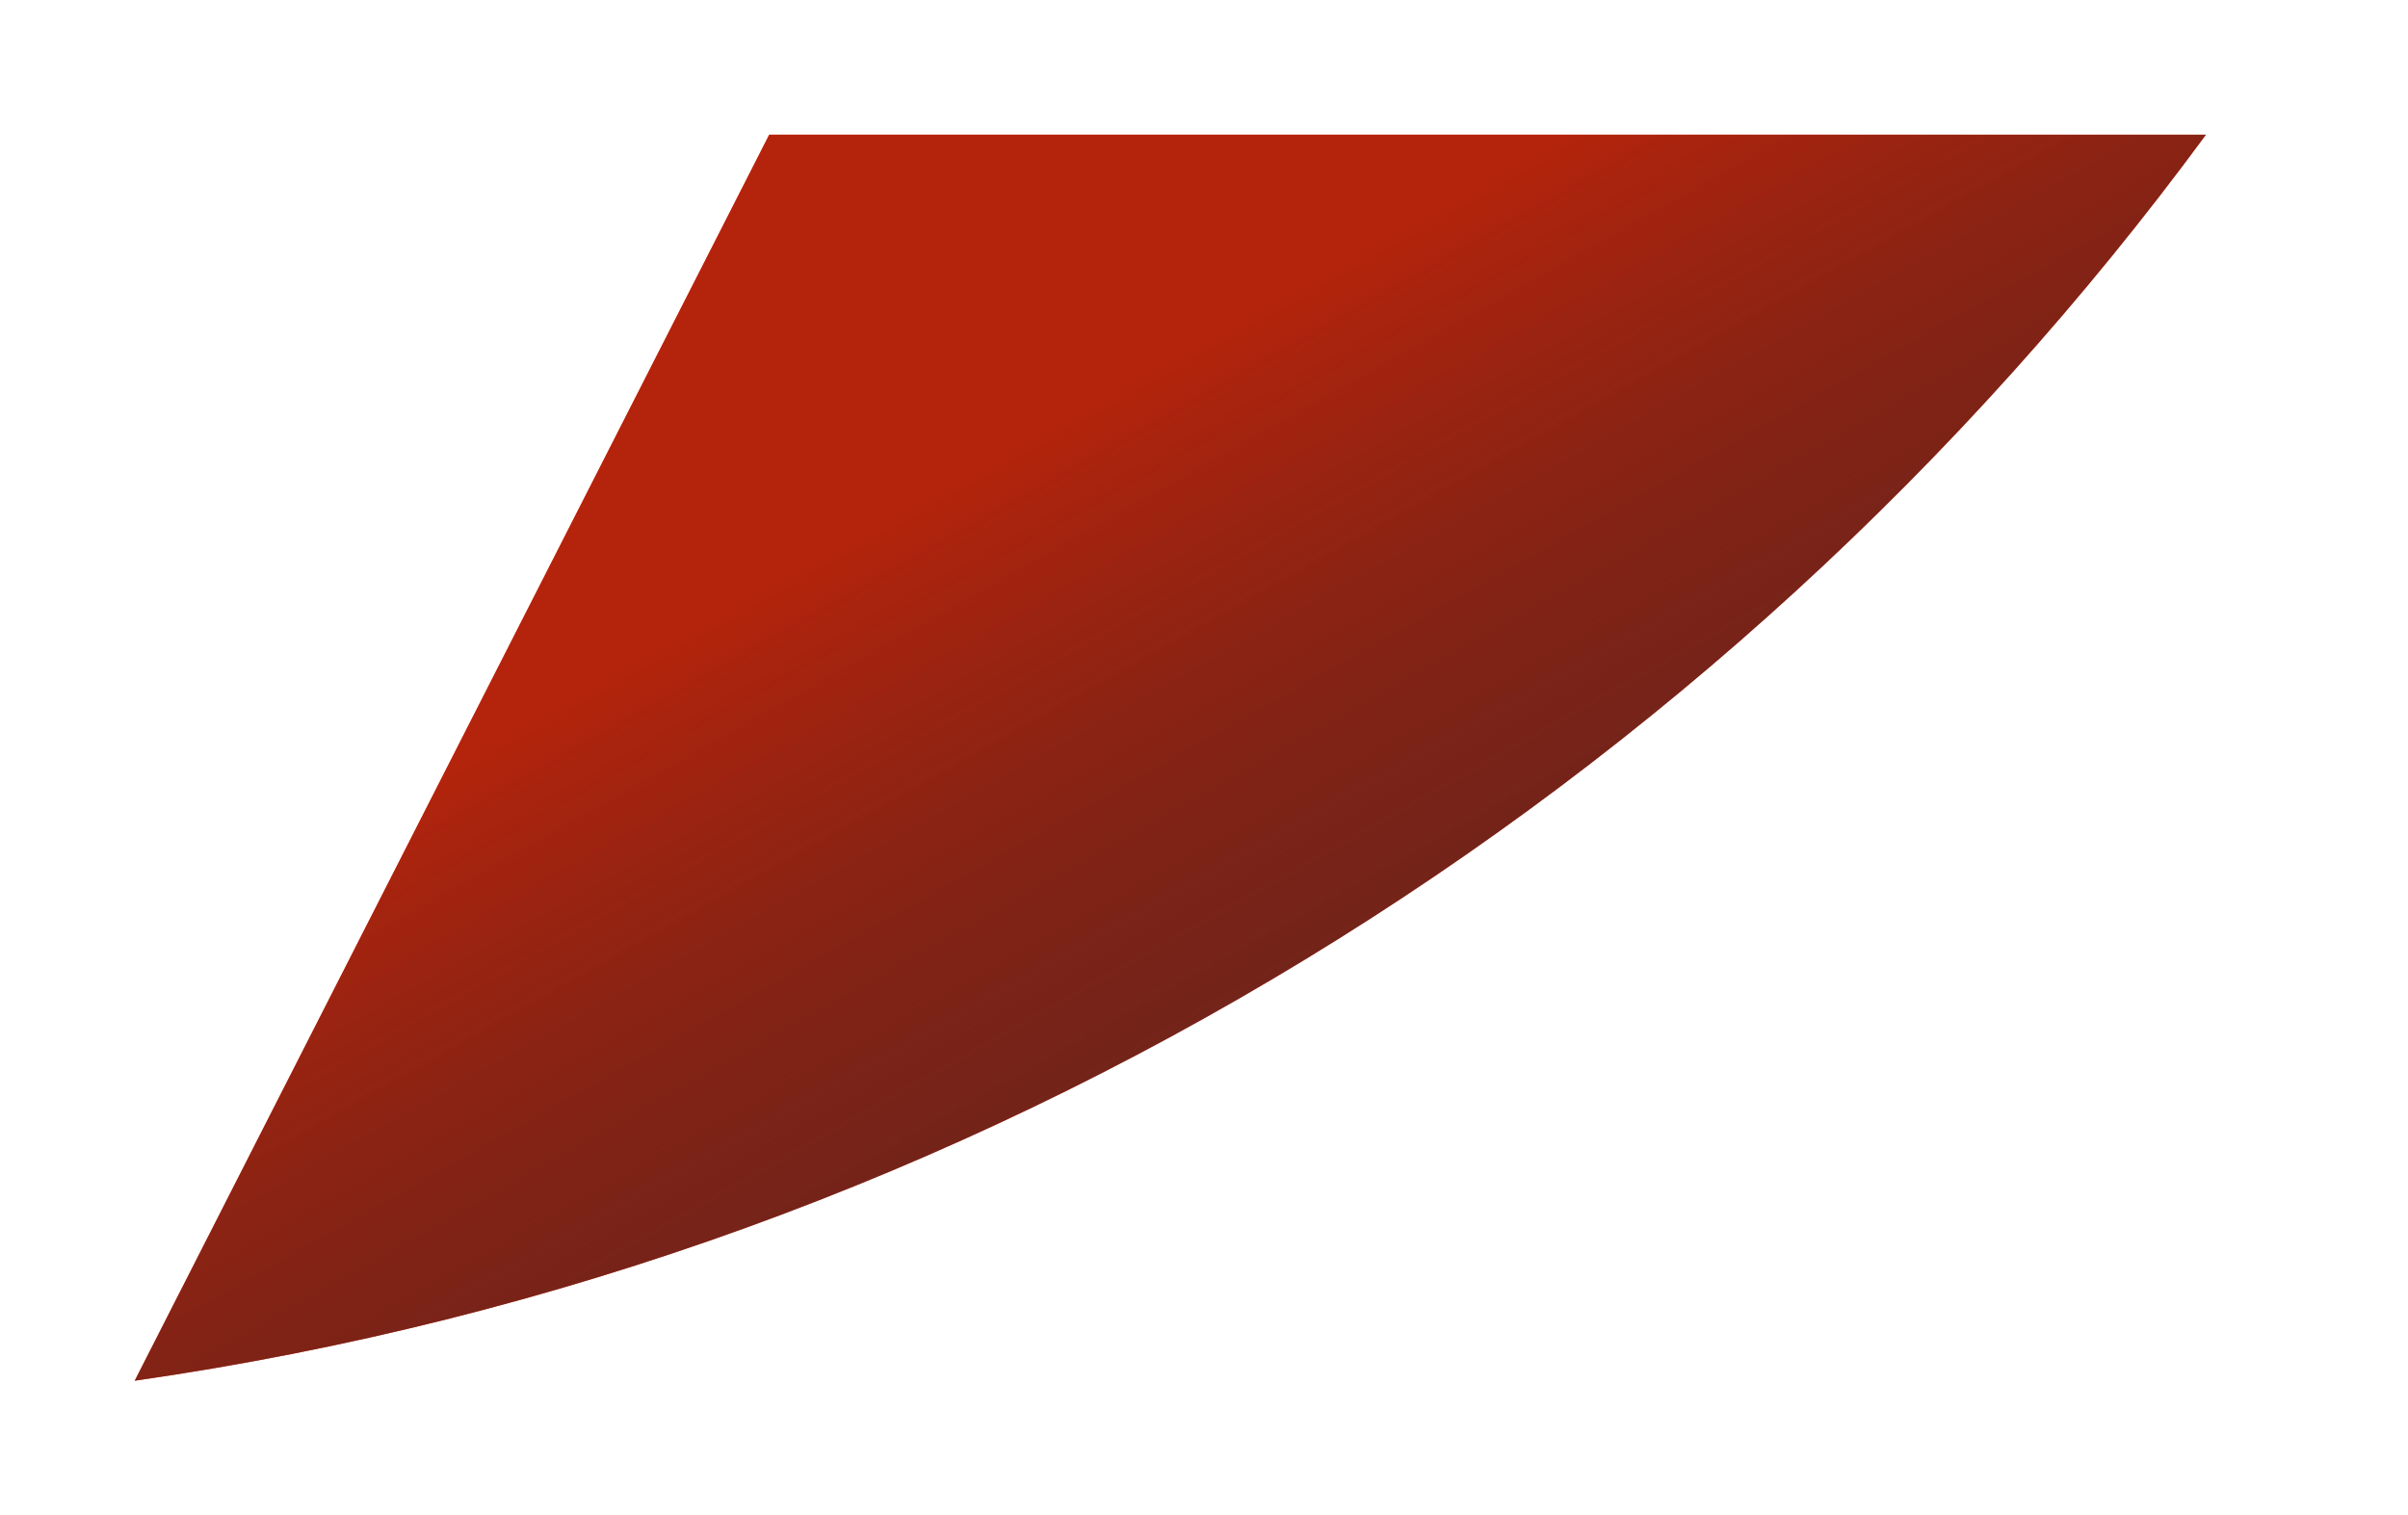 <?xml version="1.0" encoding="UTF-8"?> <svg xmlns="http://www.w3.org/2000/svg" width="143" height="90" viewBox="0 0 143 90" fill="none"> <g filter="url(#filter0_d)"> <path d="M57.682 4H143C114.205 43.155 70.124 70.816 20 78L57.682 4Z" fill="#EC331F"></path> <path d="M57.682 4H143C114.205 43.155 70.124 70.816 20 78L57.682 4Z" fill="url(#paint0_linear)"></path> </g> <defs> <filter id="filter0_d" x="0" y="0" width="143" height="90" filterUnits="userSpaceOnUse" color-interpolation-filters="sRGB"> <feFlood flood-opacity="0" result="BackgroundImageFix"></feFlood> <feColorMatrix in="SourceAlpha" type="matrix" values="0 0 0 0 0 0 0 0 0 0 0 0 0 0 0 0 0 0 127 0"></feColorMatrix> <feOffset dx="-12" dy="4"></feOffset> <feGaussianBlur stdDeviation="4"></feGaussianBlur> <feColorMatrix type="matrix" values="0 0 0 0 0 0 0 0 0 0 0 0 0 0 0 0 0 0 0.25 0"></feColorMatrix> <feBlend mode="normal" in2="BackgroundImageFix" result="effect1_dropShadow"></feBlend> <feBlend mode="normal" in="SourceGraphic" in2="effect1_dropShadow" result="shape"></feBlend> </filter> <linearGradient id="paint0_linear" x1="91.759" y1="63.639" x2="69.344" y2="23.87" gradientUnits="userSpaceOnUse"> <stop stop-color="#1B1A1A" stop-opacity="0.6"></stop> <stop offset="1" stop-color="#B4240C"></stop> </linearGradient> </defs> </svg> 